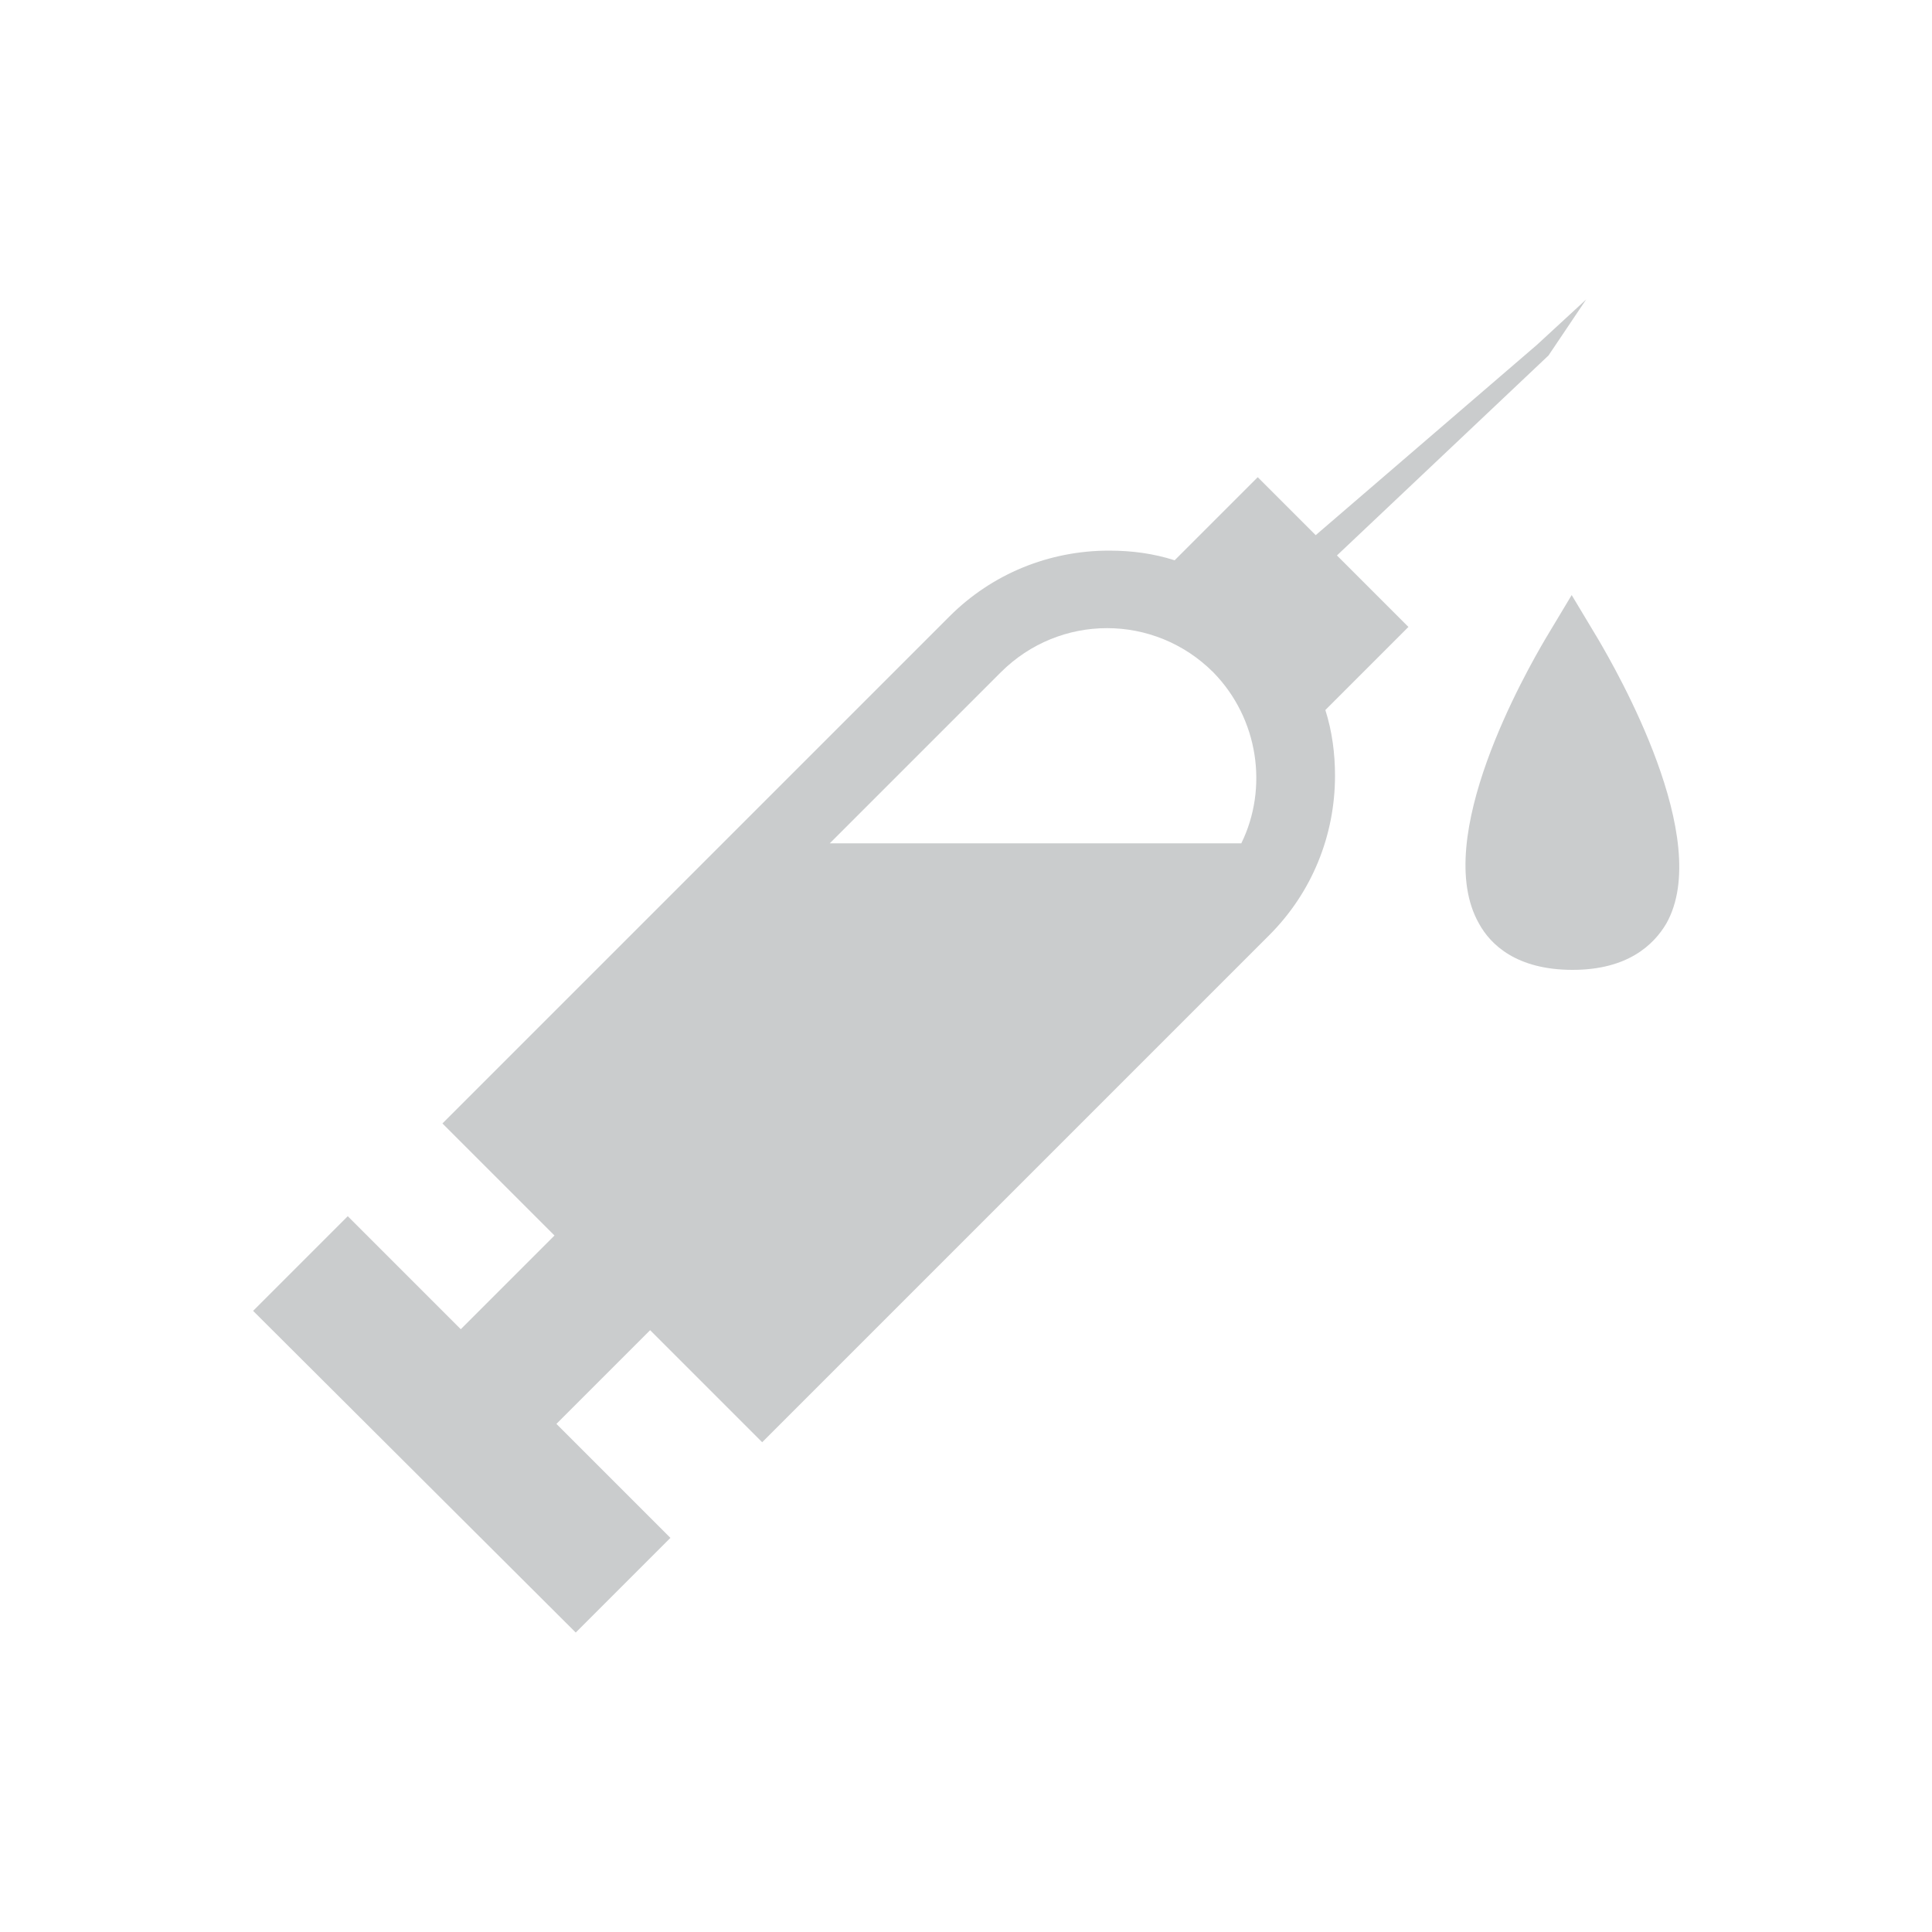 <?xml version="1.0" encoding="UTF-8" standalone="no"?>
<svg
   xmlns:dc="http://purl.org/dc/elements/1.1/"
   xmlns:cc="http://creativecommons.org/ns#"
   xmlns:rdf="http://www.w3.org/1999/02/22-rdf-syntax-ns#"
   xmlns:svg="http://www.w3.org/2000/svg"
   xmlns="http://www.w3.org/2000/svg"
   id="svg2"
   xml:space="preserve"
   enable-background="new 0 0 200 200"
   viewBox="0 0 200 200"
   y="0px"
   x="0px"
   version="1.1"><defs
     id="defs17" /><g
     display="none"
     id="Warstwa_2" /><g
     id="Warstwa_1"><g
       id="g6"><path
         id="path8"
         d="M165.4,66.1l-2.7-4.5l-2.7,4.5c-2,3.4-11.9,20.7-6.9,29.5c1.2,2.2,3.9,4.8,9.7,4.8c5.7,0,8.4-2.6,9.7-4.8    C177.4,86.9,167.4,69.5,165.4,66.1z"
         fill="#CACCCD" /><g
         id="g10"><path
           id="path12"
           d="M164.2,31l-5.1,4.7l-22.9,19.7l-6-6l-8.6,8.6c-2.2-0.7-4.4-1-6.8-1c-6.2,0-12.1,2.4-16.5,6.8l-52.5,52.5     l11.6,11.6l-9.7,9.7L36,125.9l-9.8,9.8L59.6,169l9.8-9.8l-11.8-11.8l9.7-9.7l11.6,11.6l52.5-52.5c4.4-4.4,6.8-10.3,6.8-16.5     c0-2.3-0.3-4.6-1-6.8l8.6-8.6l-7.4-7.4l21.9-20.7L164.2,31z M128.5,87.3H85.9l17.7-17.7c6.1-6.1,15.9-6.1,22,0     C130.3,74.4,131.3,81.6,128.5,87.3z"
           fill="#CACCCD" /></g></g></g><g
     display="none"
     id="Warstwa_3" /></svg>